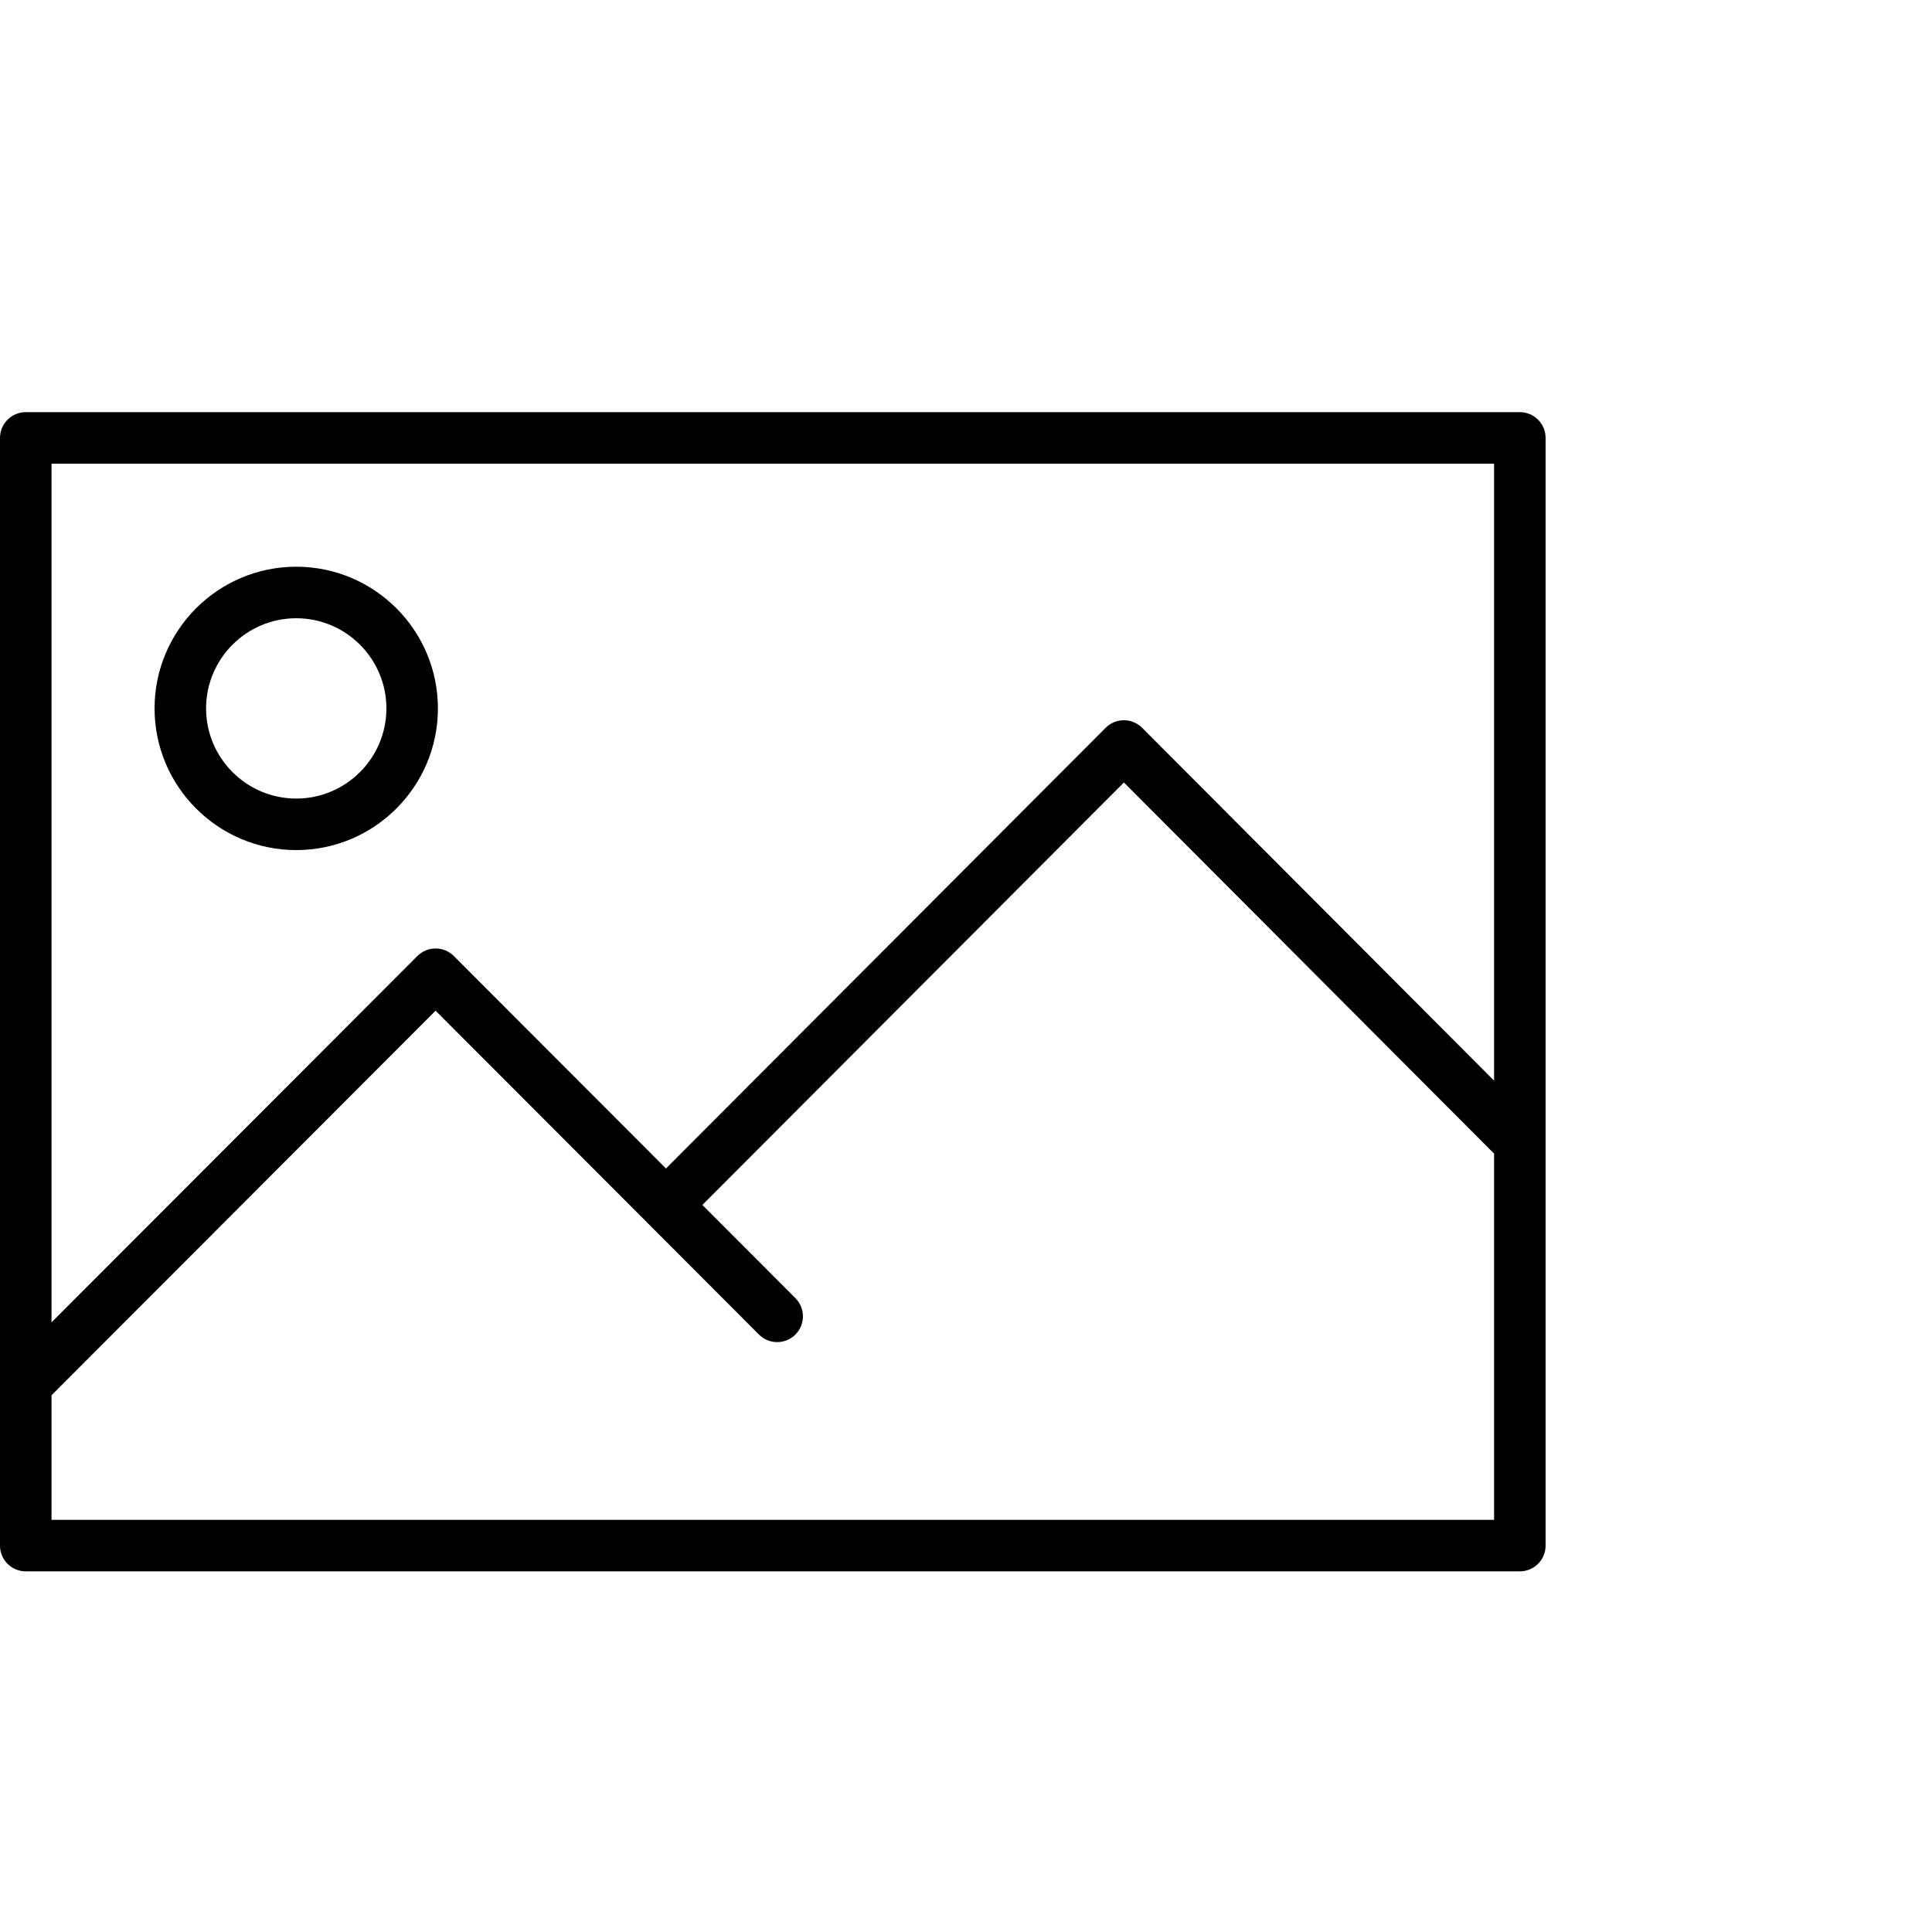 <?xml version="1.0" encoding="utf-8"?>
<!-- Generator: Adobe Illustrator 16.0.0, SVG Export Plug-In . SVG Version: 6.00 Build 0)  -->
<!DOCTYPE svg PUBLIC "-//W3C//DTD SVG 1.1//EN" "http://www.w3.org/Graphics/SVG/1.1/DTD/svg11.dtd">
<svg version="1.1" id="Layer_1" xmlns="http://www.w3.org/2000/svg" xmlns:xlink="http://www.w3.org/1999/xlink" x="0px" y="0px"
	 width="75px" height="75px" viewBox="0 0 75 75" enable-background="new 0 0 75 75" xml:space="preserve">
<g>
	<path d="M59,16H1c-0.552,0-1,0.448-1,1v43c0,0.553,0.448,1,1,1h58c0.553,0,1-0.447,1-1V17C60,16.448,59.553,16,59,16z M58,18
		v23.951L44.338,28.254c-0.188-0.188-0.442-0.294-0.708-0.294s-0.521,0.105-0.708,0.293L25.853,45.36l-8.235-8.247
		c-0.188-0.188-0.442-0.293-0.708-0.293s-0.52,0.105-0.708,0.293L2,51.333V18H58z M2,59v-4.836l14.91-14.929l8.221,8.233
		c0.005,0.006,0.007,0.014,0.012,0.019s0.013,0.007,0.018,0.012l4.301,4.308c0.39,0.39,1.022,0.391,1.414,0.001
		c0.391-0.391,0.391-1.023,0.001-1.415l-3.611-3.617L43.63,30.376L58,44.783V59H2z"/>
	<path d="M11.5,33c3.033,0,5.5-2.467,5.5-5.5S14.533,22,11.5,22S6,24.467,6,27.5S8.467,33,11.5,33z M11.5,24
		c1.93,0,3.5,1.57,3.5,3.5S13.43,31,11.5,31S8,29.43,8,27.5S9.57,24,11.5,24z"/>
</g>
</svg>
